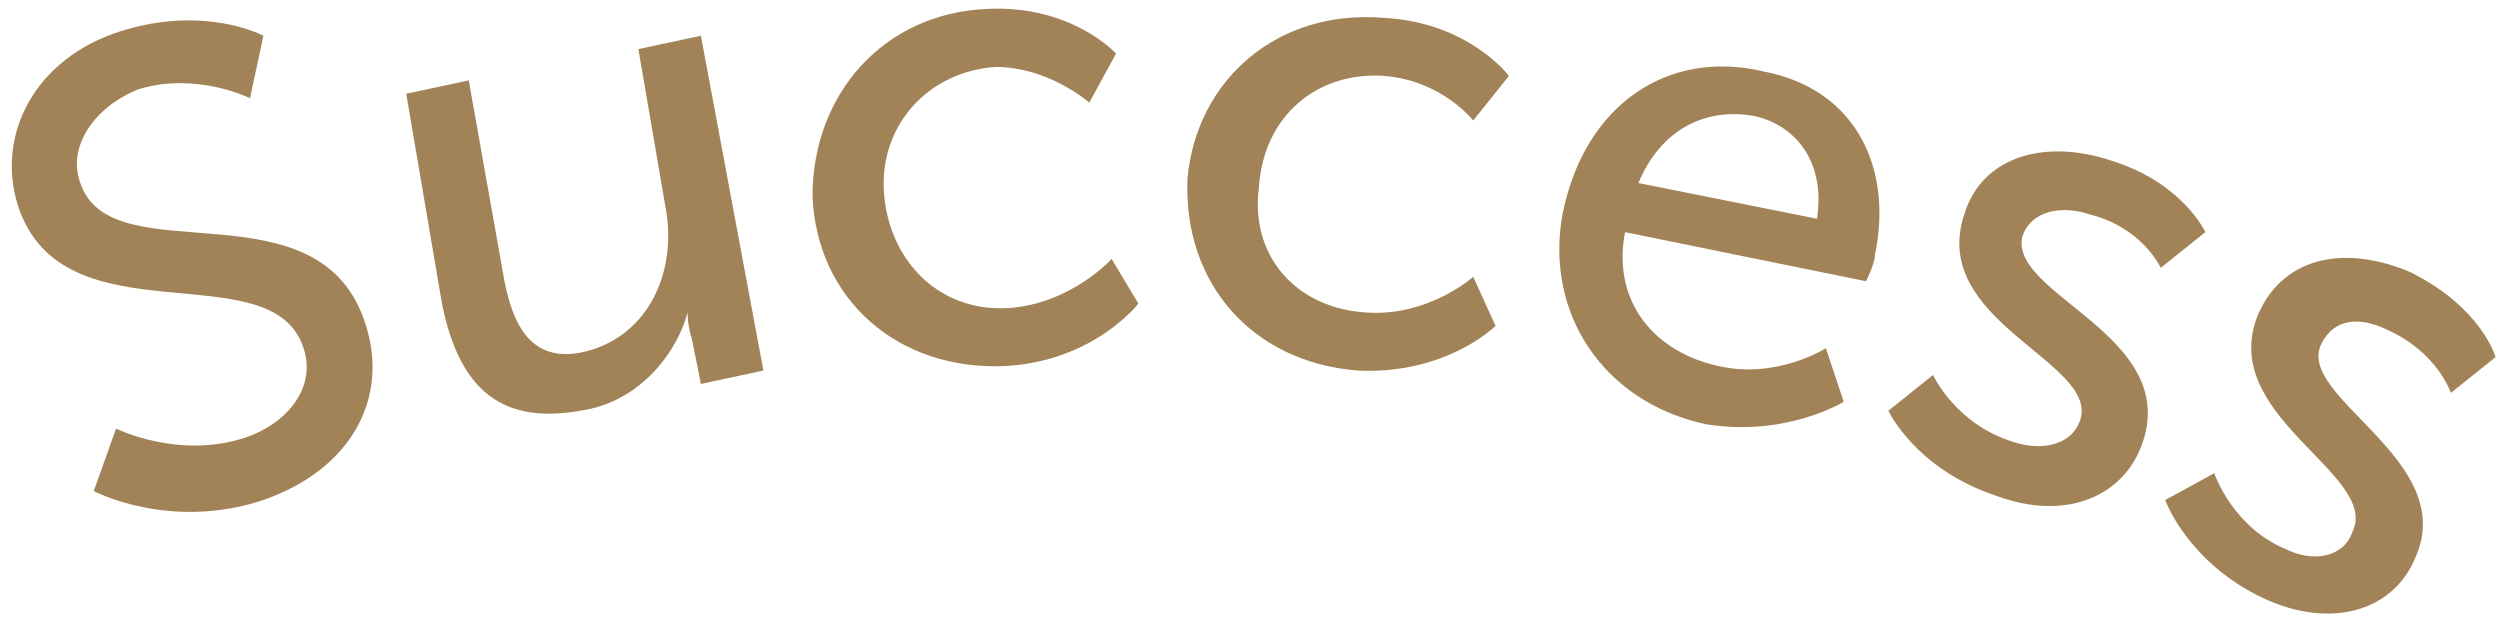 <?xml version="1.0" encoding="utf-8"?>
<!-- Generator: Adobe Illustrator 21.1.0, SVG Export Plug-In . SVG Version: 6.00 Build 0)  -->
<svg version="1.1" id="Layer_1" xmlns="http://www.w3.org/2000/svg" xmlns:xlink="http://www.w3.org/1999/xlink" x="0px" y="0px"
	 viewBox="0 0 56 14" style="enable-background:new 0 0 56 14;" xml:space="preserve">
<style type="text/css">
	.st0{fill:#A18357;}
</style>
<g>
	<path class="st0" d="M2.6,9.6c0,0,1.4,0.7,2.9,0.2c0.9-0.3,1.6-1.1,1.3-2C6.1,5.6,1.4,7.7,0.4,4.6C-0.1,3,0.8,1.3,2.7,0.7
		c1.9-0.6,3.2,0.1,3.2,0.1L5.6,2.2c0,0-1.2-0.6-2.5-0.2C2.1,2.4,1.5,3.3,1.8,4.1C2.5,6.2,7.2,4,8.2,7.3c0.5,1.6-0.3,3.2-2.3,3.9
		c-2.1,0.7-3.8-0.2-3.8-0.2L2.6,9.6z"/>
	<path class="st0" d="M9.1,2.1l1.4-0.3l0.8,4.5c0.2,1,0.6,1.8,1.7,1.6c1.5-0.3,2.2-1.8,1.9-3.3l-0.6-3.5l1.4-0.3l1.4,7.5l-1.4,0.3
		l-0.2-1c-0.1-0.3-0.1-0.6-0.1-0.6l0,0c-0.2,0.8-1,2-2.4,2.2c-1.7,0.3-2.7-0.4-3.1-2.4L9.1,2.1z"/>
	<path class="st0" d="M22.1,0.2c1.9-0.1,2.9,1,2.9,1l-0.6,1.1c0,0-0.9-0.8-2.1-0.8c-1.5,0.1-2.6,1.3-2.5,2.8C19.9,5.8,21,7,22.6,6.9
		c1.4-0.1,2.3-1.1,2.3-1.1l0.6,1c0,0-1,1.3-3,1.4c-2.4,0.1-4.2-1.5-4.3-3.8C18.2,2.1,19.8,0.3,22.1,0.2z"/>
	<path class="st0" d="M31,0.4c1.9,0.1,2.8,1.3,2.8,1.3l-0.8,1c0,0-0.7-0.9-2-1c-1.5-0.1-2.7,0.9-2.8,2.5C28,5.7,29,6.9,30.6,7
		C32,7.1,33,6.2,33,6.2l0.5,1.1c0,0-1.1,1.1-3.1,1c-2.4-0.2-3.9-2-3.8-4.3C26.8,1.8,28.6,0.2,31,0.4z"/>
	<path class="st0" d="M39.5,1.6C41.6,2,42.4,3.8,42,5.7c0,0.2-0.2,0.6-0.2,0.6l-5.4-1.1c-0.3,1.6,0.7,2.7,2.1,3
		c1.3,0.3,2.4-0.4,2.4-0.4l0.4,1.2c0,0-1.3,0.8-3.1,0.5c-2.3-0.5-3.6-2.5-3.2-4.7C35.5,2.3,37.4,1.1,39.5,1.6z M40.7,4.9
		c0.2-1.3-0.5-2.1-1.4-2.3c-1.1-0.2-2.1,0.3-2.6,1.5L40.7,4.9z"/>
	<path class="st0" d="M43.3,8.4c0,0,0.5,1.1,1.8,1.5c0.6,0.2,1.3,0.1,1.5-0.5C47,8.1,43.2,7.2,44,4.8c0.4-1.3,1.8-1.7,3.3-1.2
		c1.6,0.5,2.1,1.6,2.1,1.6L48.4,6c0,0-0.4-0.9-1.6-1.2c-0.6-0.2-1.3-0.1-1.5,0.5C45,6.6,48.8,7.5,48,9.9c-0.4,1.2-1.7,1.8-3.3,1.2
		c-1.8-0.6-2.4-1.9-2.4-1.9L43.3,8.4z"/>
	<path class="st0" d="M49.6,10.6c0,0,0.4,1.2,1.6,1.7c0.6,0.3,1.3,0.2,1.5-0.4c0.6-1.3-3.1-2.6-2.1-4.9c0.6-1.3,2-1.5,3.4-0.9
		C55.6,6.9,55.9,8,55.9,8l-1,0.8c0,0-0.3-0.9-1.4-1.4c-0.6-0.3-1.2-0.3-1.5,0.3c-0.6,1.2,3.1,2.6,2.1,4.8c-0.5,1.2-1.9,1.6-3.4,0.9
		c-1.7-0.8-2.2-2.2-2.2-2.2L49.6,10.6z"/>
</g>
</svg>
